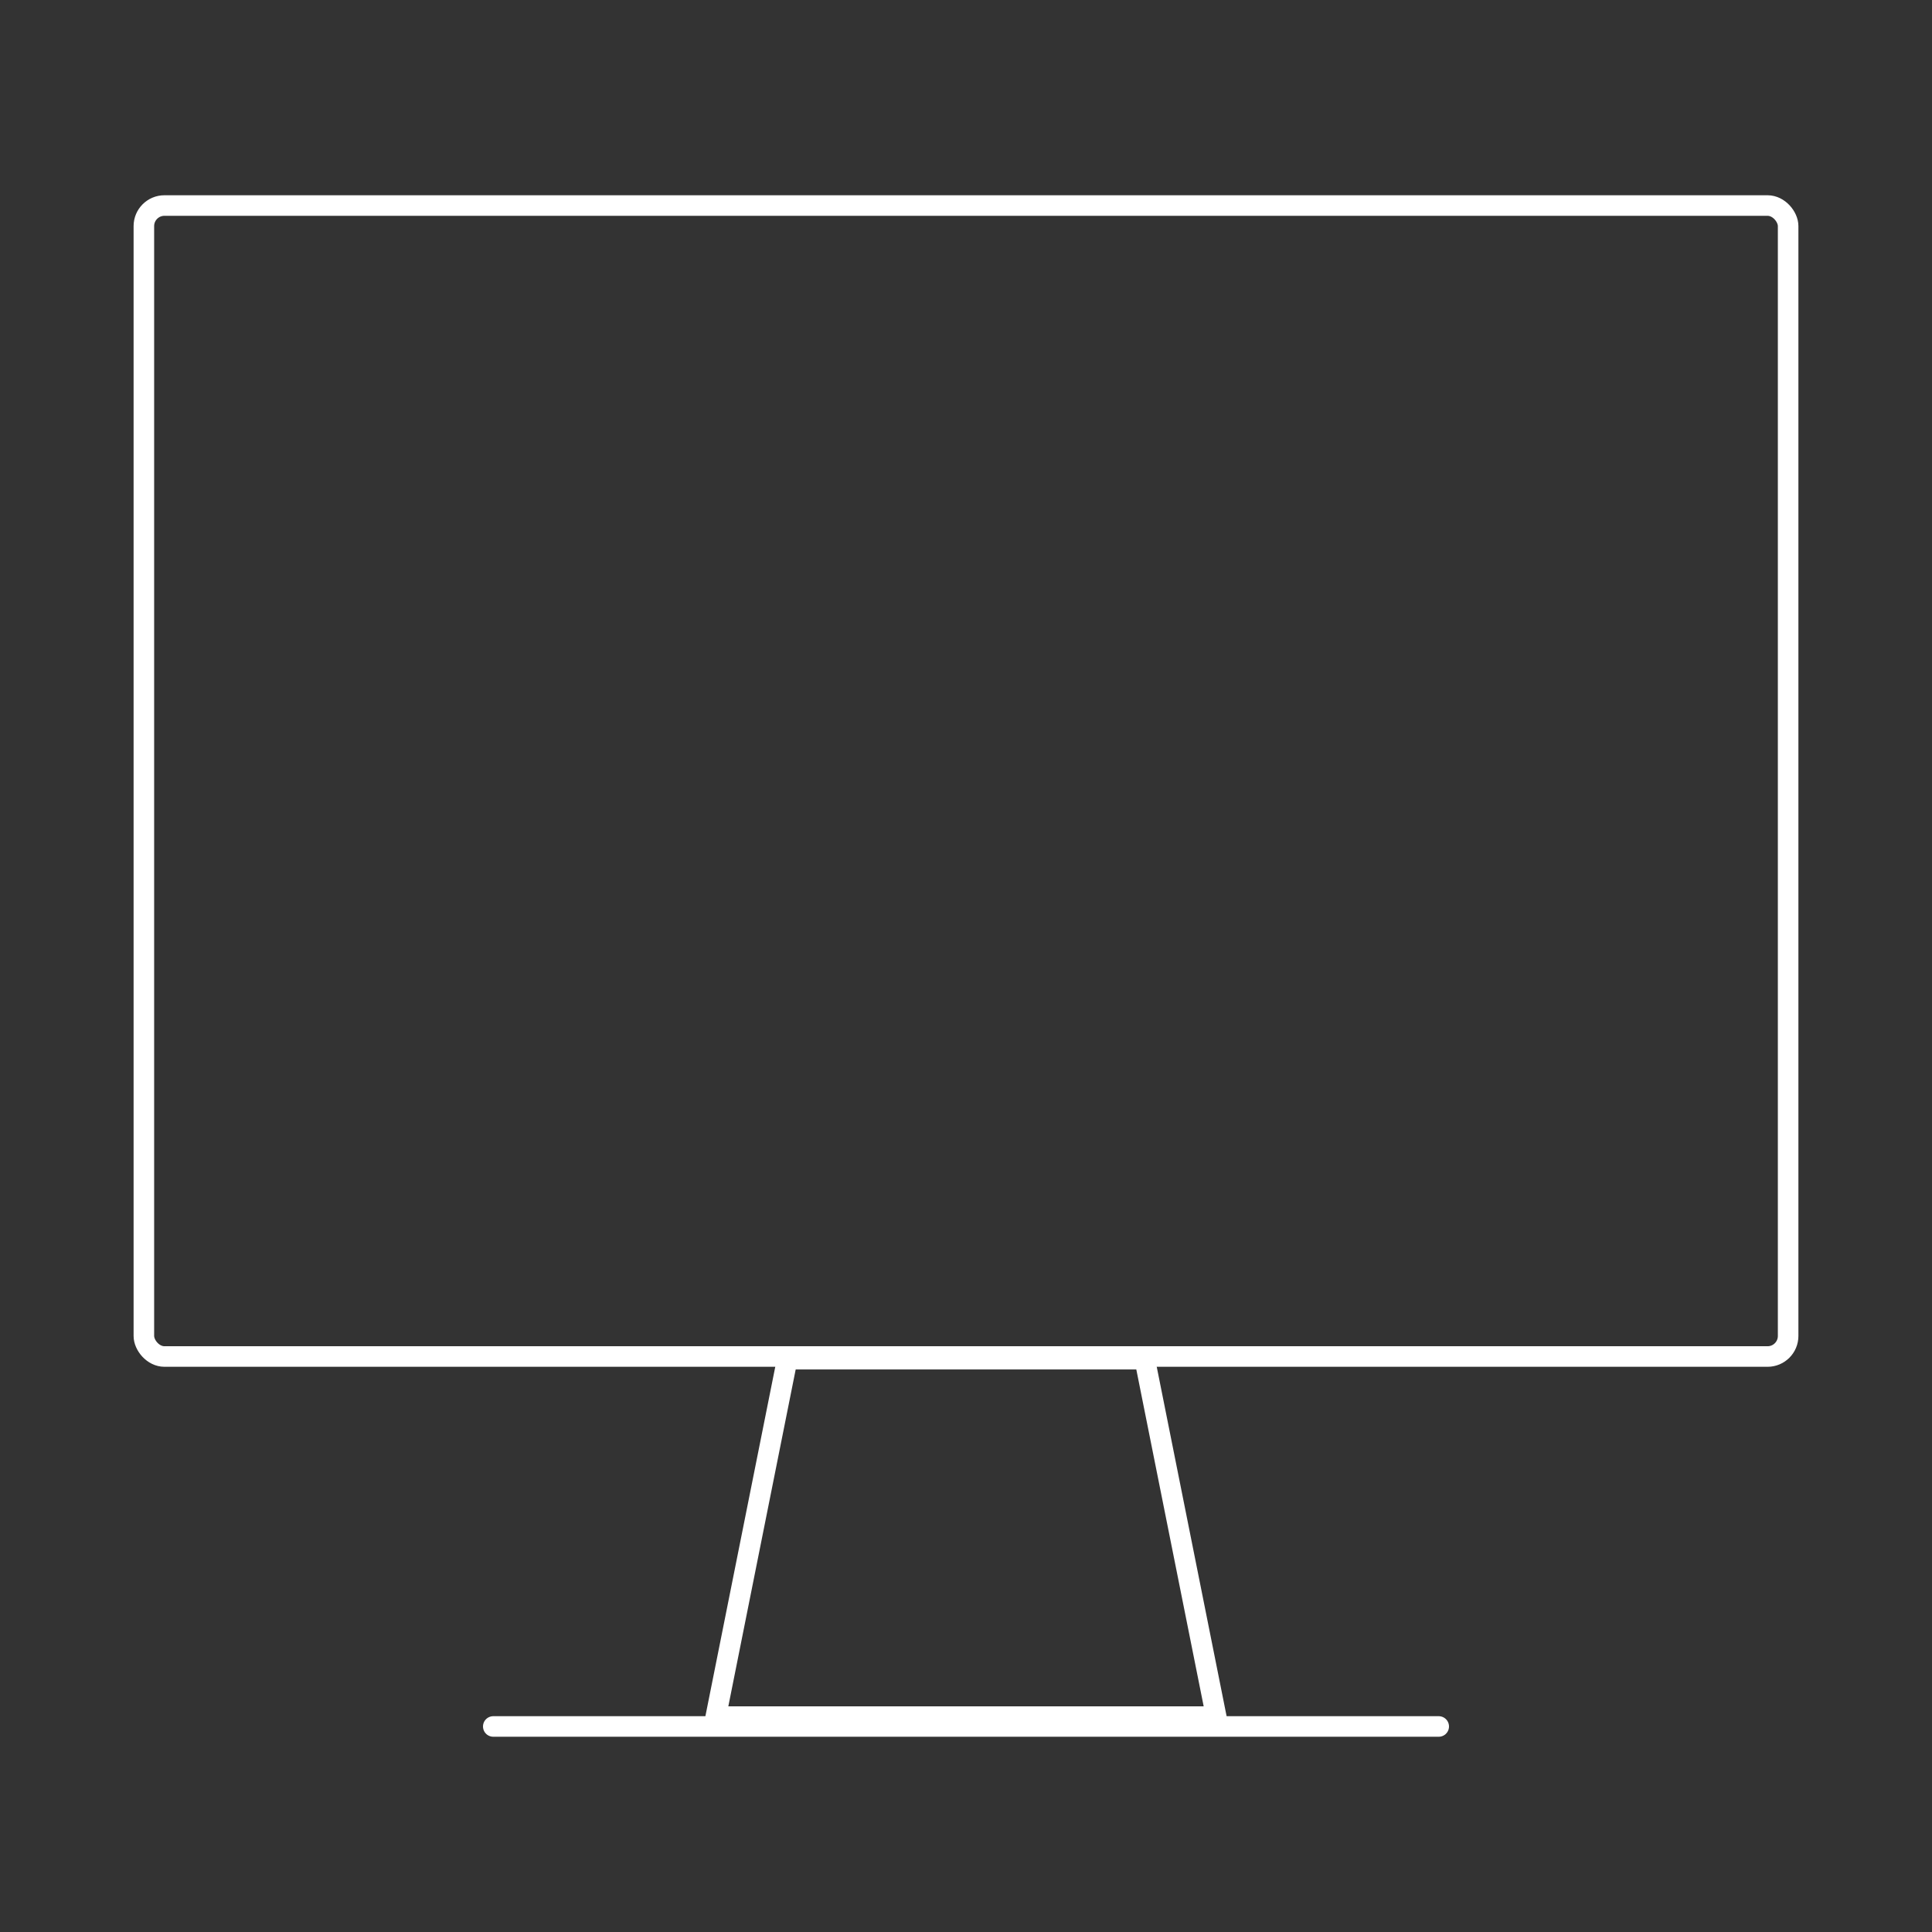 <svg xmlns="http://www.w3.org/2000/svg" width="94" height="94" viewBox="0 0 94 94">
  <rect x="0" y="0" width="94" height="94" fill="#333333" stroke="none"/>
  <g id="Group_174" data-name="Group 174" transform="translate(-791 -2515)">
    <rect id="Rectangle_337" data-name="Rectangle 337" width="94" height="94" transform="translate(791 2515)" fill="none"/>
    <g id="Group_170" data-name="Group 170" transform="translate(798 2525.478)">
      <rect id="Rectangle_334" data-name="Rectangle 334" width="80" height="56" rx="1" transform="translate(0 -0.478)" fill="none" stroke="#fff" stroke-linecap="round" stroke-linejoin="round" stroke-width="1"/>
      <path id="Path_913" data-name="Path 913" d="M800.848,634.891H776.5l3.478-17.391H797.37Z" transform="translate(-748.674 -561.848)" fill="none" stroke="#fff" stroke-linecap="round" stroke-miterlimit="10" stroke-width="1"/>
      <line id="Line_8" data-name="Line 8" x2="46" transform="translate(17 73.522)" fill="none" stroke="#fff" stroke-linecap="round" stroke-miterlimit="10" stroke-width="1"/>
    </g>
  </g>
</svg>
